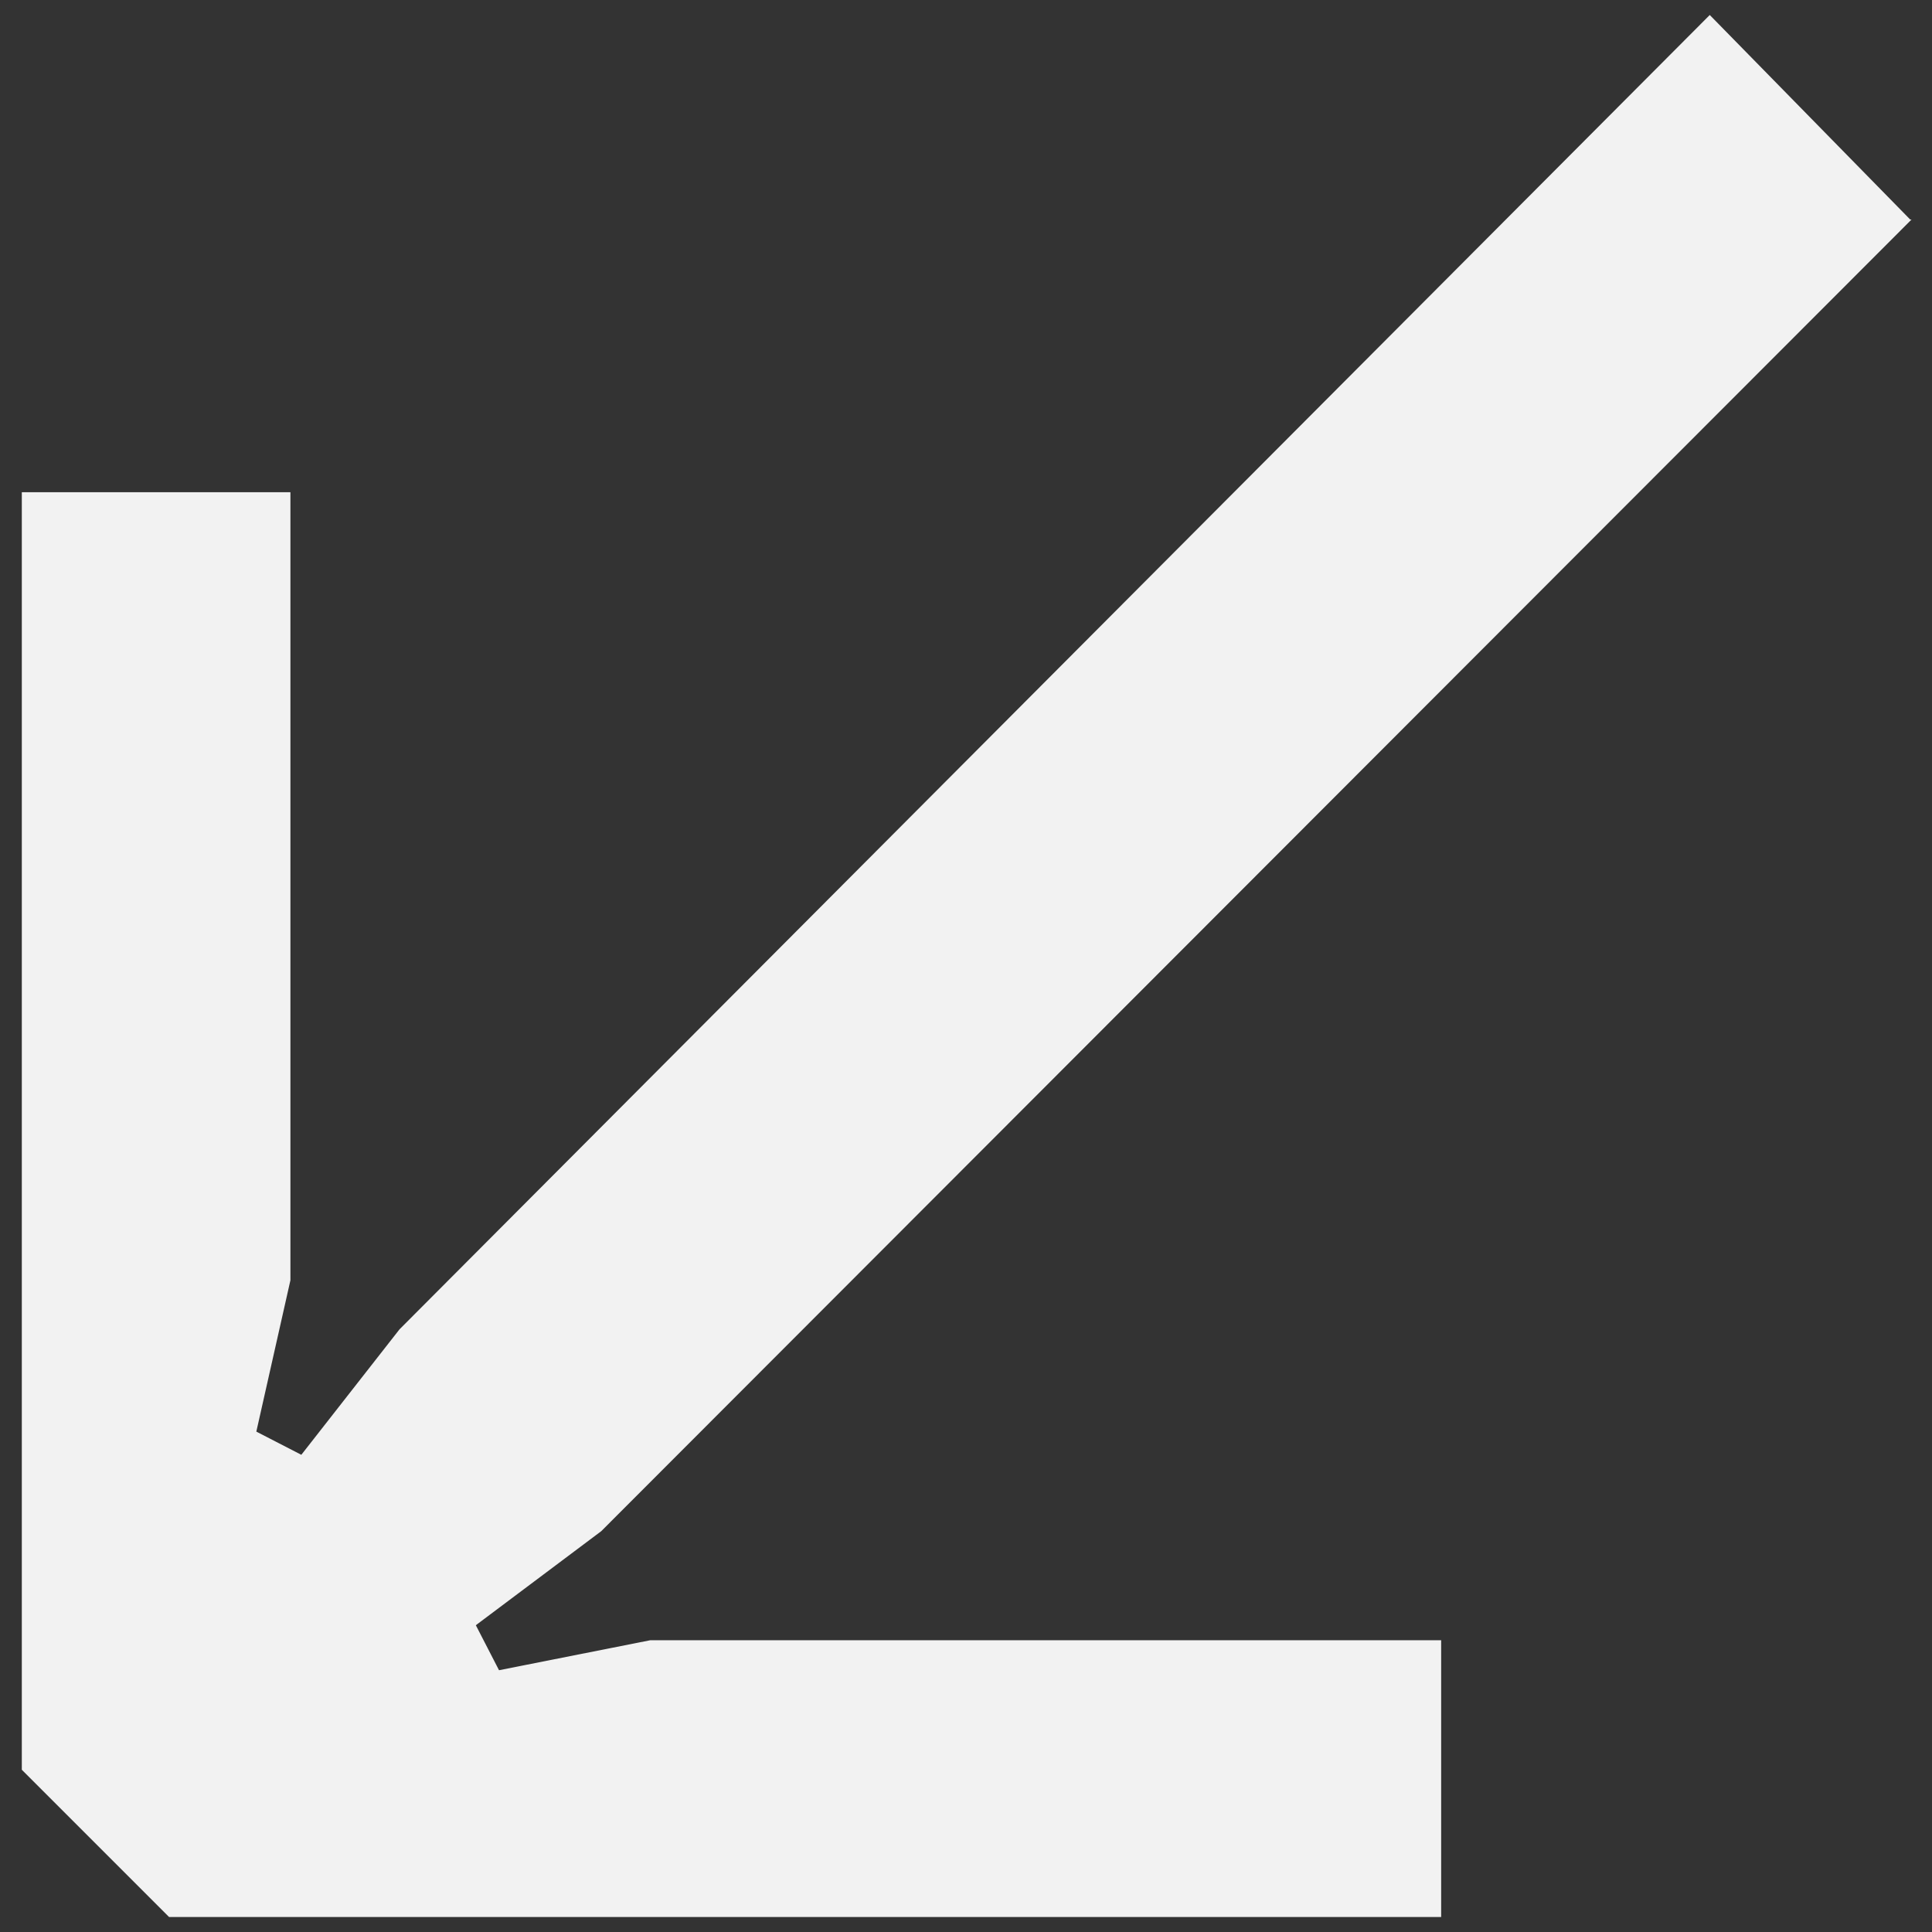 <?xml version="1.0" encoding="UTF-8"?><svg id="Ebene_1" xmlns="http://www.w3.org/2000/svg" viewBox="0 0 14.17 14.17"><rect x="0" y="0" width="14.17" height="14.17" fill="#333333" stroke="none"/><defs><style>.cls-1{fill:#f2f2f2;}</style></defs><path class="cls-1" d="M14.02,1.61L4.41,11.23l-.92,.69,.17,.33,1.11-.22h5.8s0,2.03,0,2.03H1.24S.16,12.98,.16,12.98V3.61s1.97,0,1.97,0v5.78s-.25,1.11-.25,1.11l.33,.17,.72-.92L12.54,.11l1.47,1.5Z"/></svg>